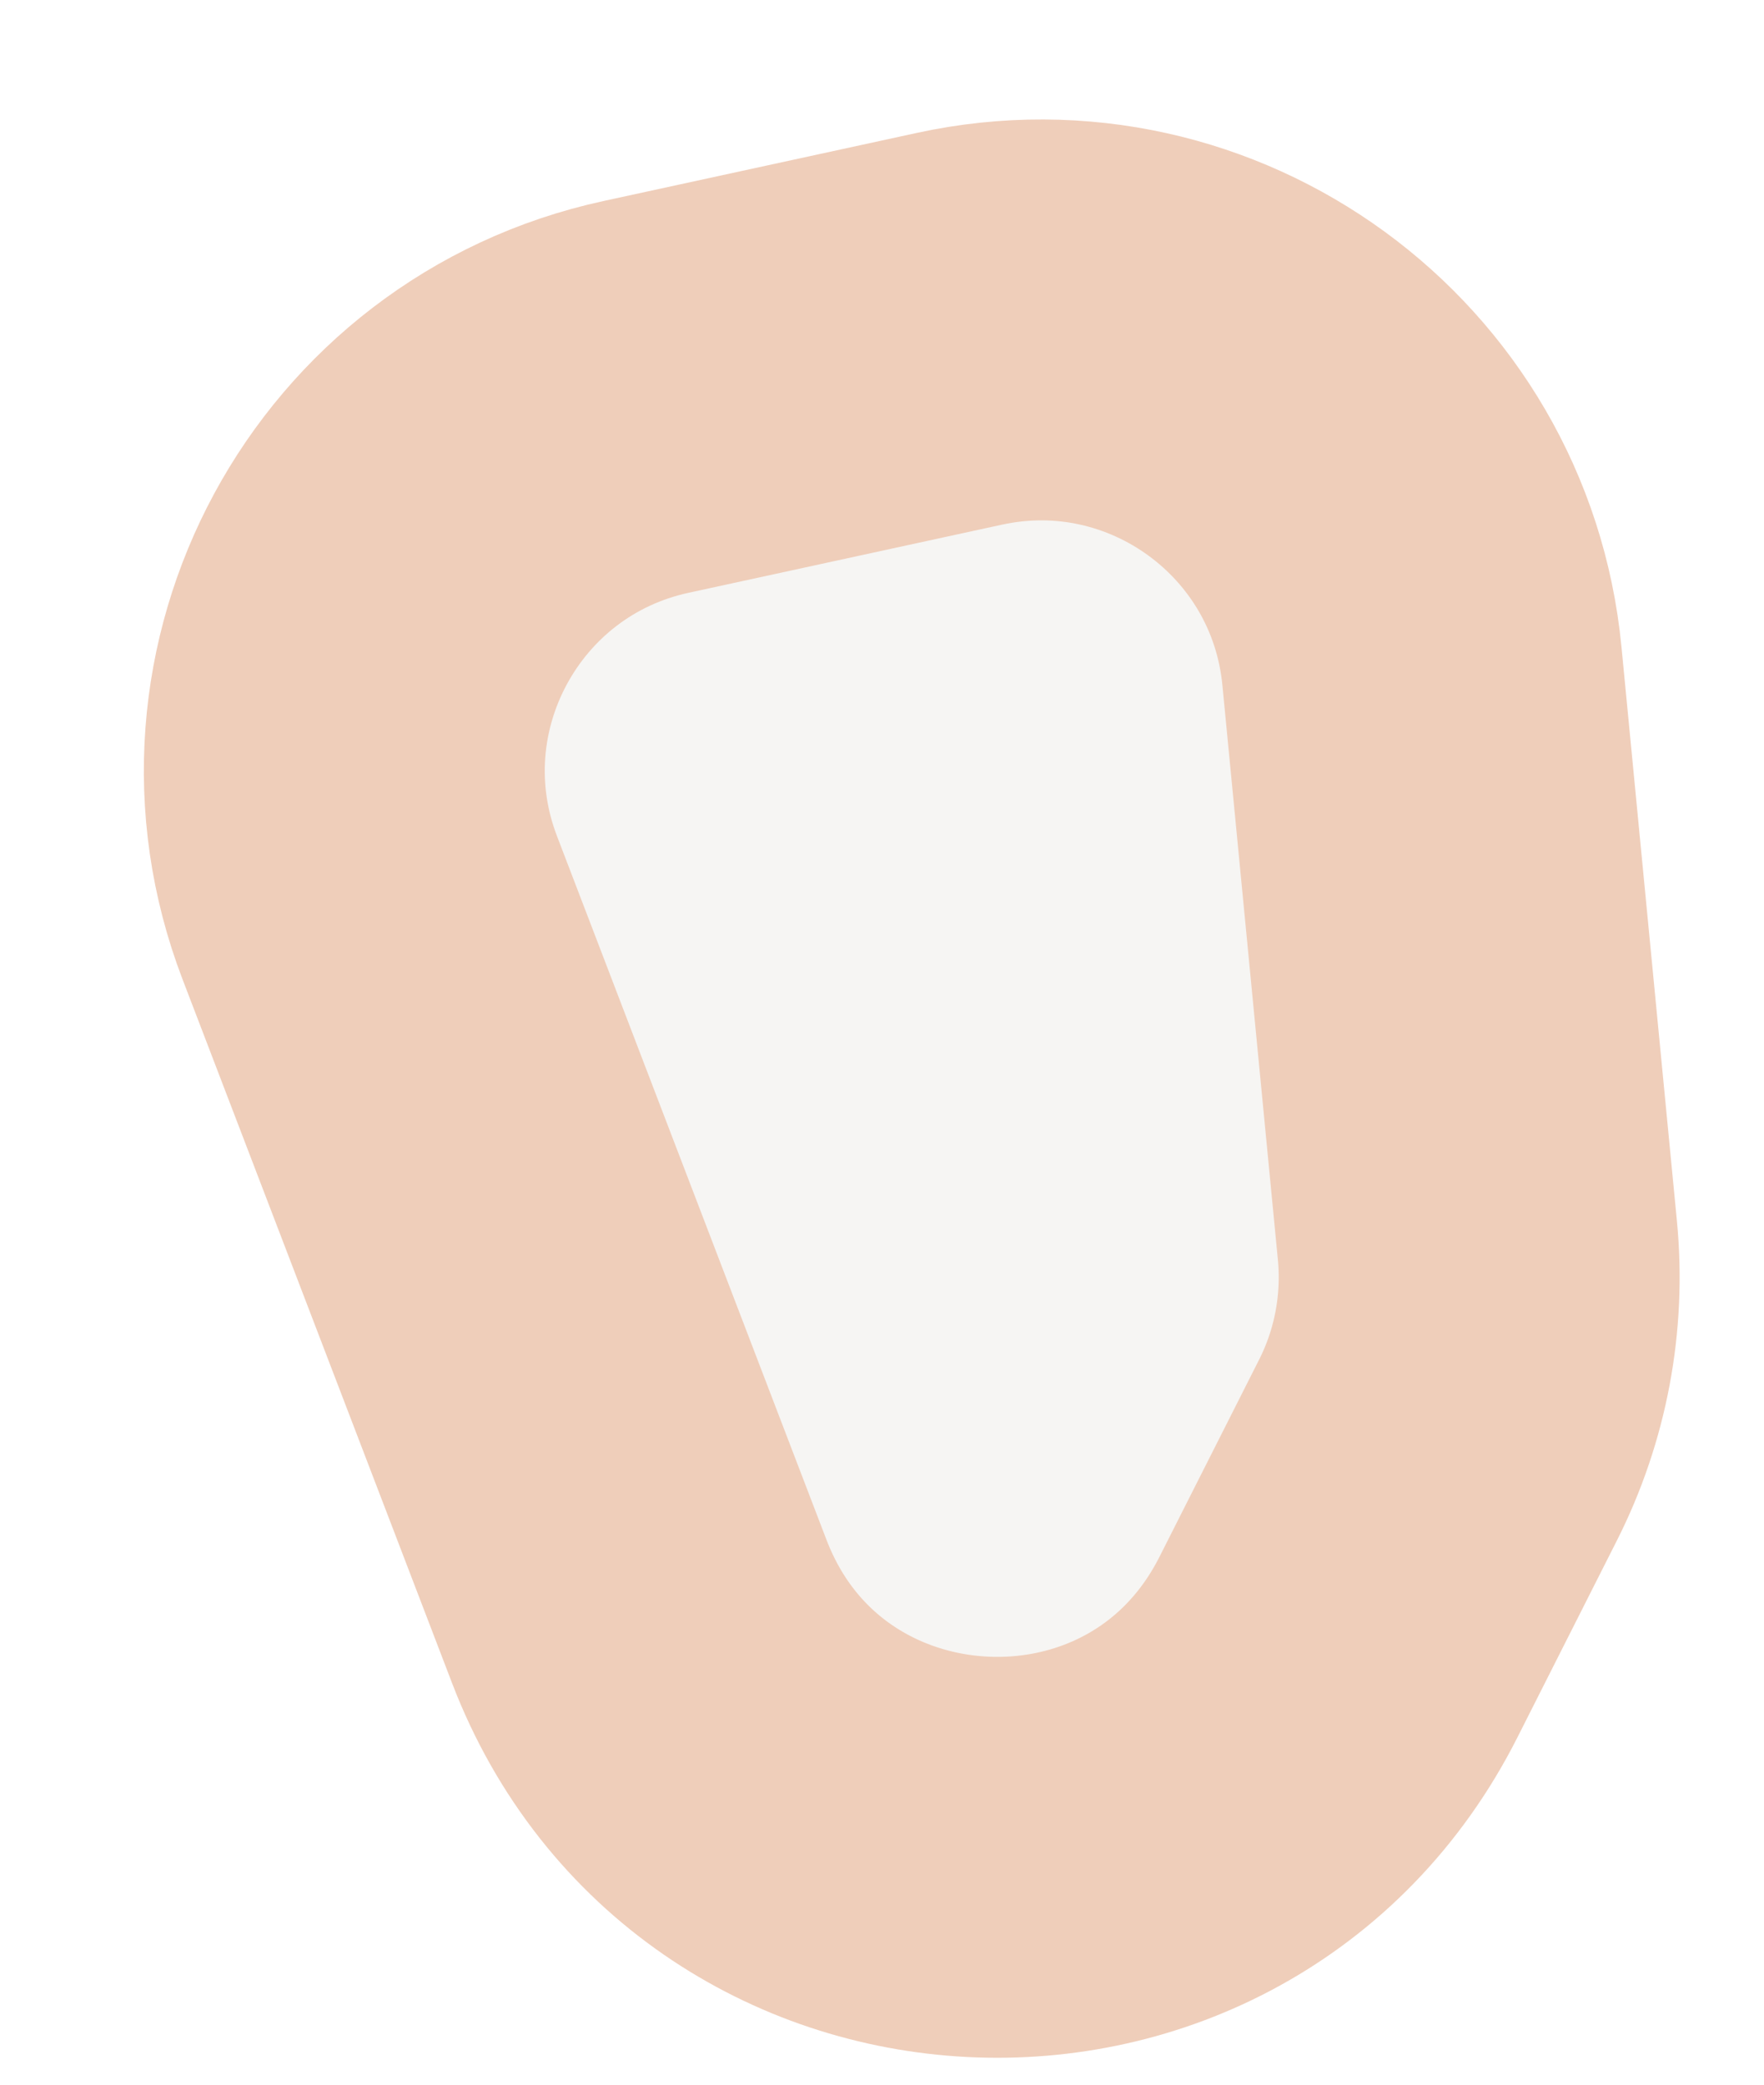 <svg width="11" height="13" viewBox="0 0 11 13" fill="none" xmlns="http://www.w3.org/2000/svg">
<path d="M5.984 2.05L4.029 2.475C2.6 2.785 1.783 4.296 2.306 5.661L3.986 10.048C4.726 11.983 7.411 12.121 8.346 10.272L8.967 9.043C9.171 8.64 9.256 8.187 9.213 7.737L8.867 4.154C8.73 2.731 7.381 1.747 5.984 2.05Z" fill="#D3CDC5" fill-opacity="0.2" stroke="#EFCEBA" stroke-width="2.5"/>
</svg>
